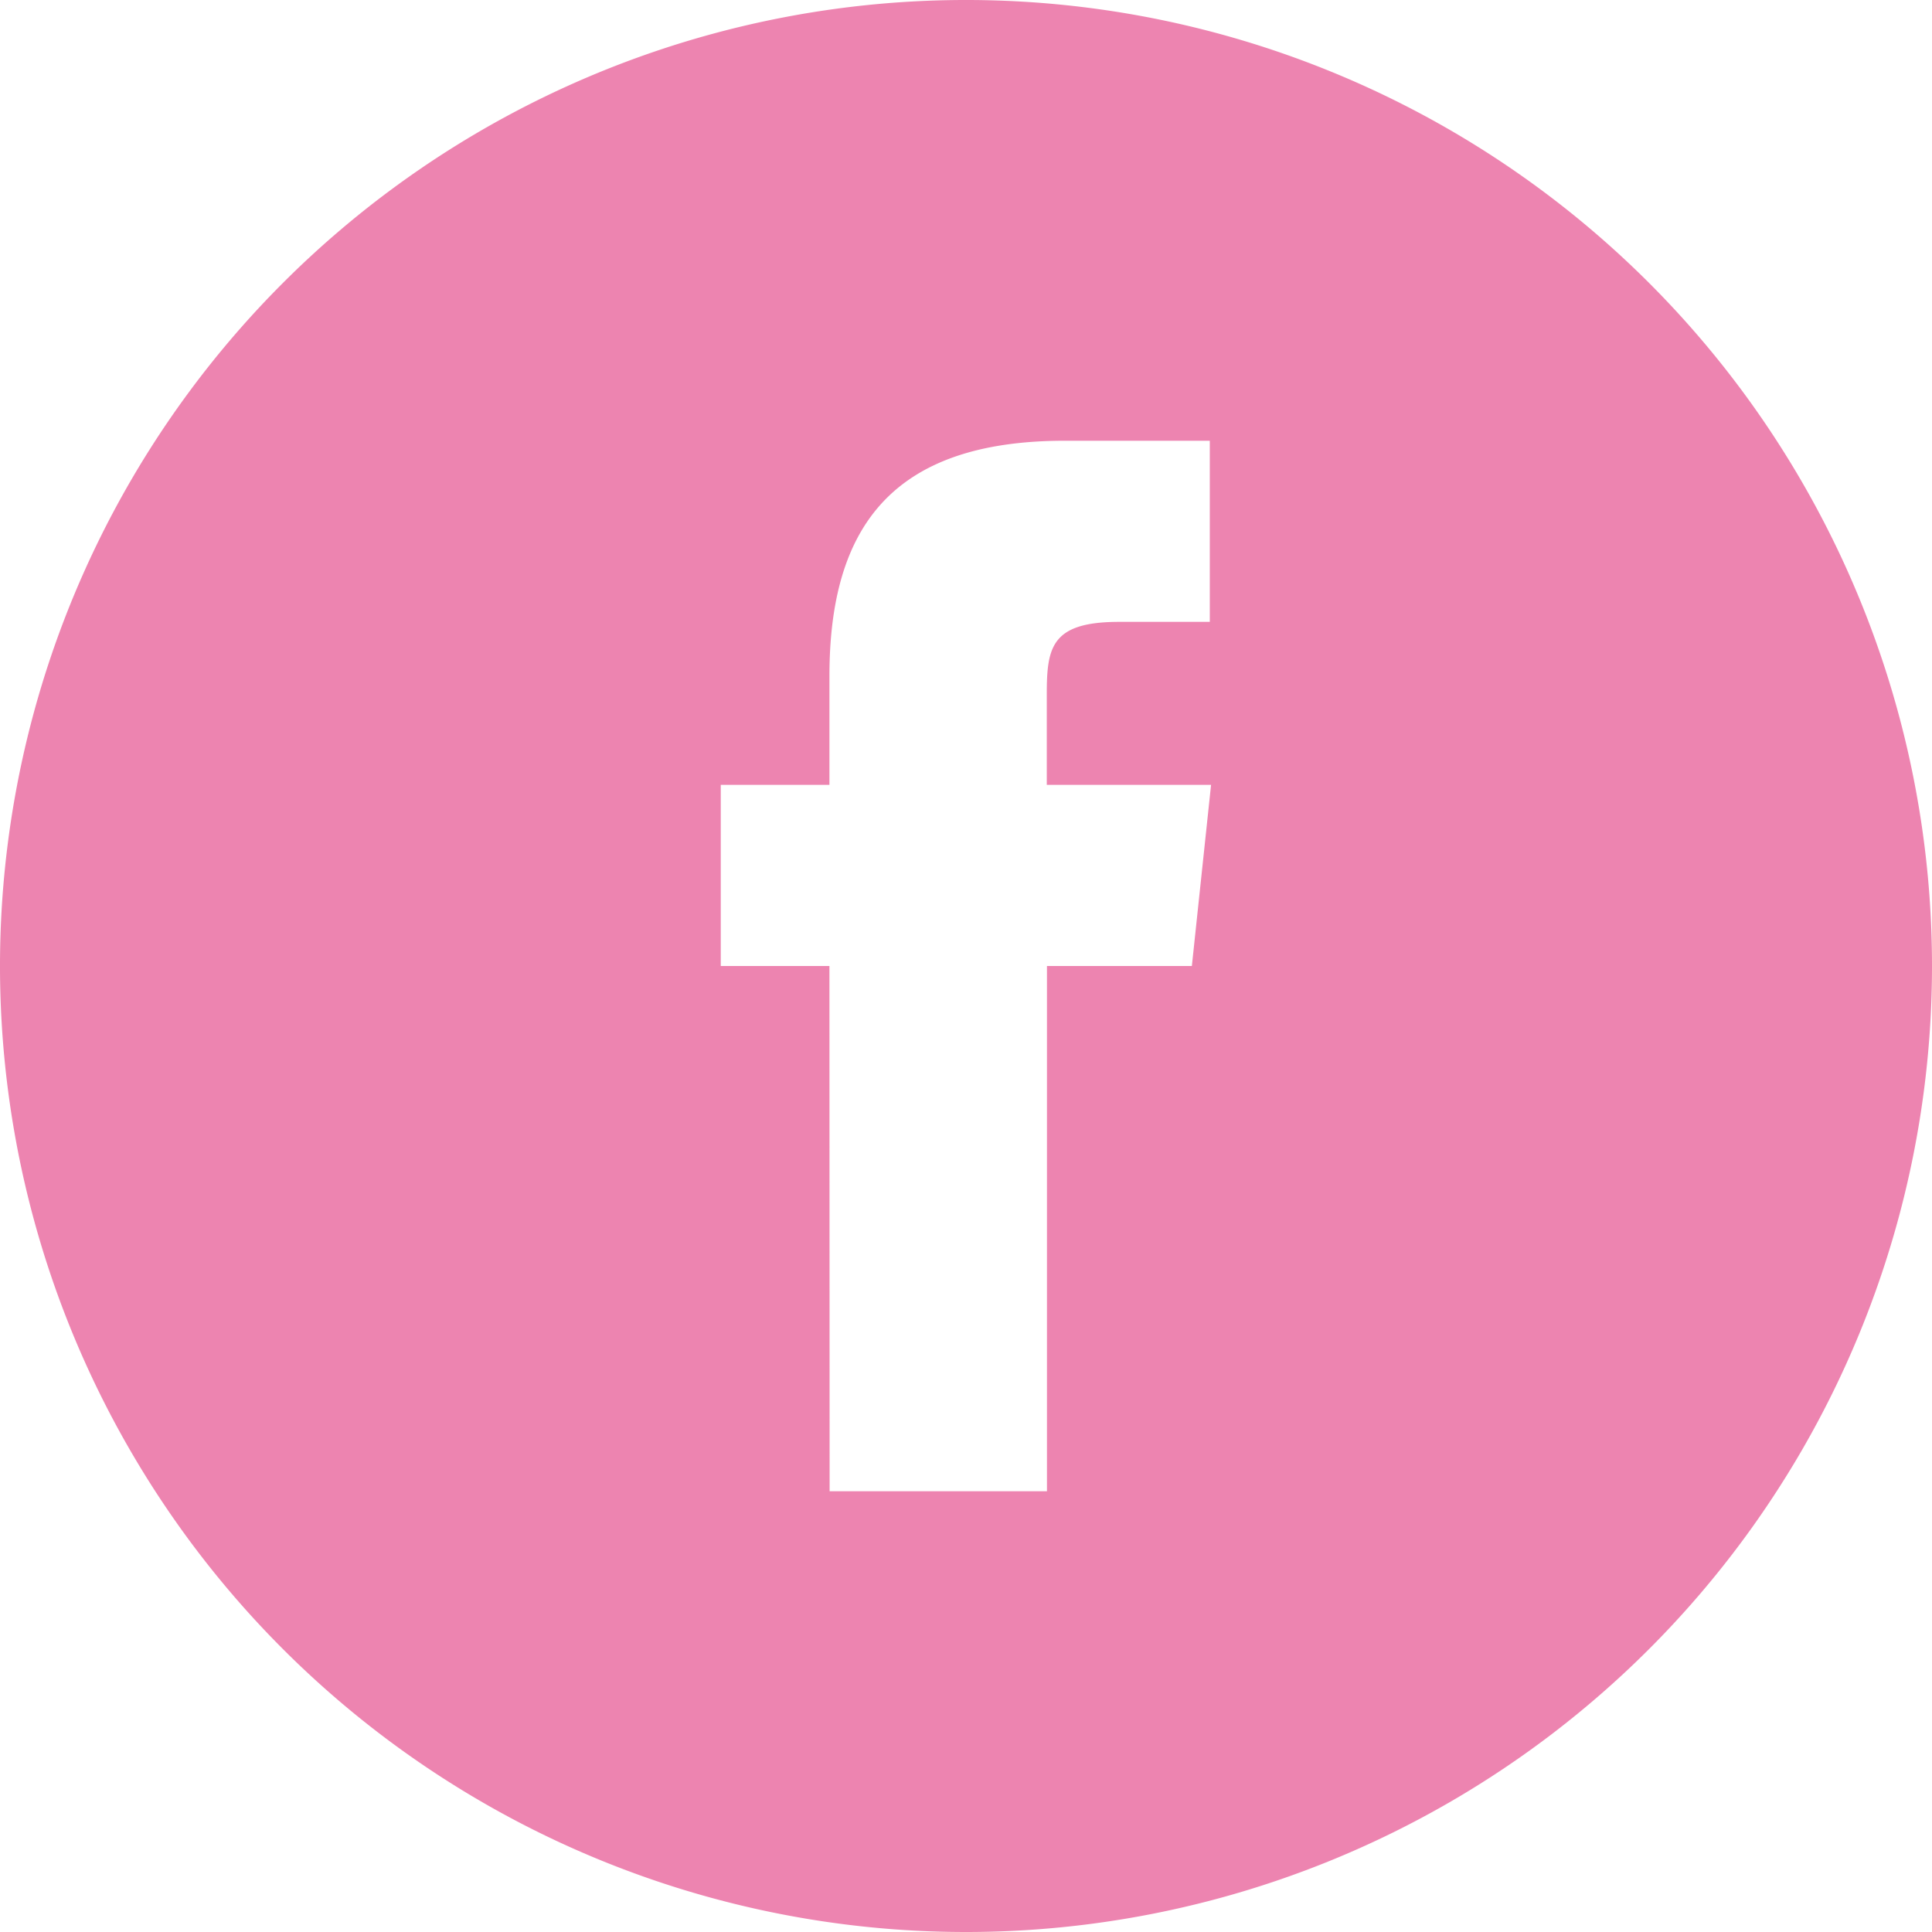 <svg xmlns="http://www.w3.org/2000/svg" width="32" height="32" viewBox="0 0 32 32">
  <path id="iconfinder_facebook_circle_black_107153" d="M16.741,28.7h3.6V20h2.4l.318-3H20.338l0-1.5c0-.782.075-1.2,1.2-1.2h1.5v-3h-2.4c-2.883,0-3.9,1.455-3.9,3.9V17h-1.8v3h1.8ZM19,36A16,16,0,1,1,35,20,16,16,0,0,1,19,36Z" transform="translate(-3 -4)" fill="#ed84b0" fill-rule="evenodd"/>
</svg>
